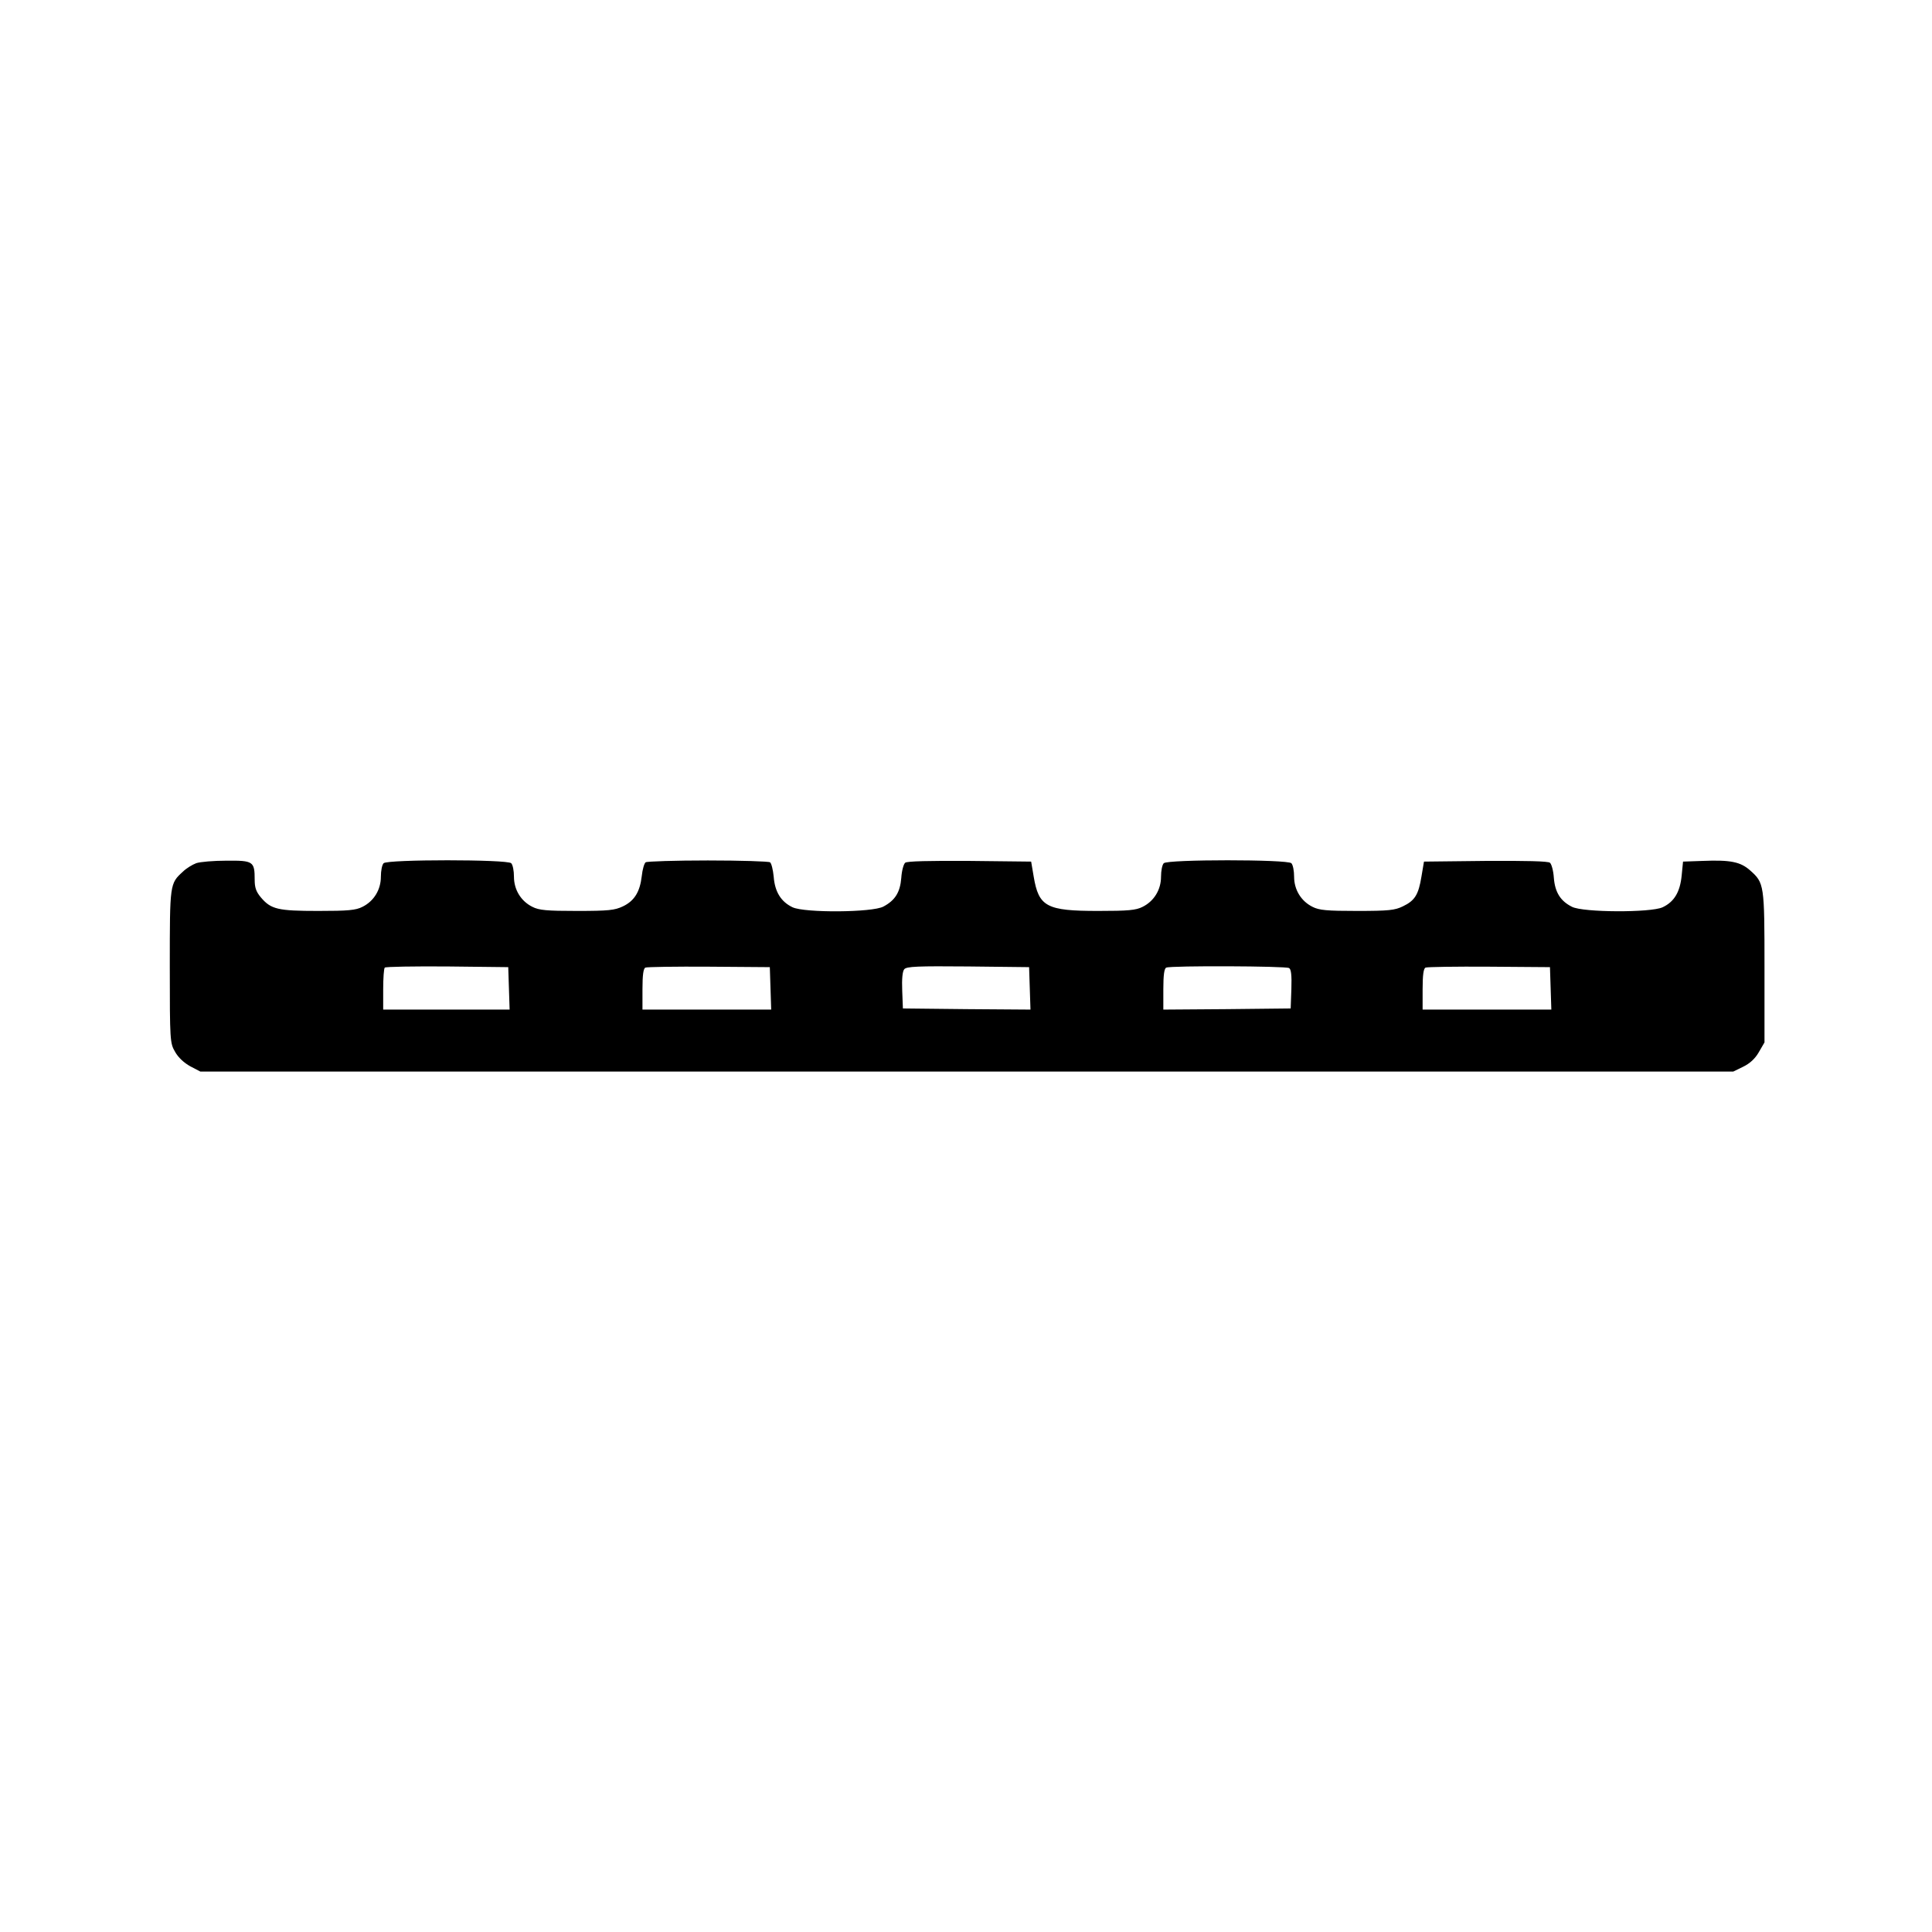 <?xml version="1.0" encoding="UTF-8" standalone="yes"?>
<svg version="1.0" xmlns="http://www.w3.org/2000/svg" width="100mm" height="100mm" viewBox="0 0 842 596" preserveAspectRatio="xMidYMid meet">
  <g transform="translate(0,596) scale(0.1,-0.1)" fill="#000000" stroke="none">
    <path d="M855 3428 c-16 -6 -43 -22 -58 -37 -57 -52 -57 -52 -57 -413 0 -326
1 -334 23 -372 14 -25 39 -48 66 -63 l44 -23 3340 0 3341 0 43 21 c29 14 52
35 68 63 l25 43 0 327 c0 362 -1 368 -63 423 -42 37 -85 46 -207 41 l-85 -3
-6 -61 c-7 -71 -32 -114 -83 -138 -51 -24 -347 -23 -395 2 -50 25 -74 63 -79
126 -2 31 -10 60 -17 66 -8 7 -106 9 -281 8 l-268 -3 -11 -65 c-13 -80 -29
-105 -81 -130 -35 -17 -61 -20 -200 -20 -131 0 -165 3 -194 18 -50 25 -80 75
-80 131 0 26 -5 52 -12 59 -17 17 -539 17 -556 0 -7 -7 -12 -33 -12 -59 0 -56
-30 -106 -80 -131 -29 -15 -63 -18 -194 -18 -225 0 -259 18 -281 150 l-11 65
-268 3 c-175 1 -273 -1 -281 -8 -7 -6 -15 -35 -17 -66 -5 -63 -27 -98 -78
-125 -48 -26 -343 -28 -396 -3 -50 24 -77 67 -82 133 -3 31 -10 59 -16 63 -6
4 -128 8 -271 8 -143 0 -265 -4 -271 -8 -6 -4 -14 -31 -17 -60 -8 -69 -32
-108 -82 -132 -36 -17 -62 -20 -201 -20 -131 0 -165 3 -194 18 -50 25 -80 75
-80 131 0 26 -5 52 -12 59 -17 17 -539 17 -556 0 -7 -7 -12 -33 -12 -59 0 -56
-30 -106 -80 -131 -29 -15 -63 -18 -193 -18 -176 0 -206 7 -250 59 -21 25 -27
43 -27 77 0 80 -6 84 -123 83 -56 0 -115 -5 -132 -11z m1363 -545 l3 -93 -276
0 -275 0 0 88 c0 49 3 92 7 95 4 4 126 6 272 5 l266 -3 3 -92z m1140 0 l3 -93
-281 0 -280 0 0 89 c0 62 4 91 13 94 6 3 131 5 277 4 l265 -2 3 -92z m1130 -1
l3 -92 -278 2 -278 3 -3 78 c-2 50 1 84 9 93 10 12 58 14 278 12 l266 -3 3
-93z m1130 89 c9 -5 12 -31 10 -92 l-3 -84 -277 -3 -278 -2 0 89 c0 62 4 91
13 94 21 9 521 7 535 -2z m1140 -88 l3 -93 -281 0 -280 0 0 89 c0 62 4 91 13
94 6 3 131 5 277 4 l265 -2 3 -92z"/>
  </g>
</svg>